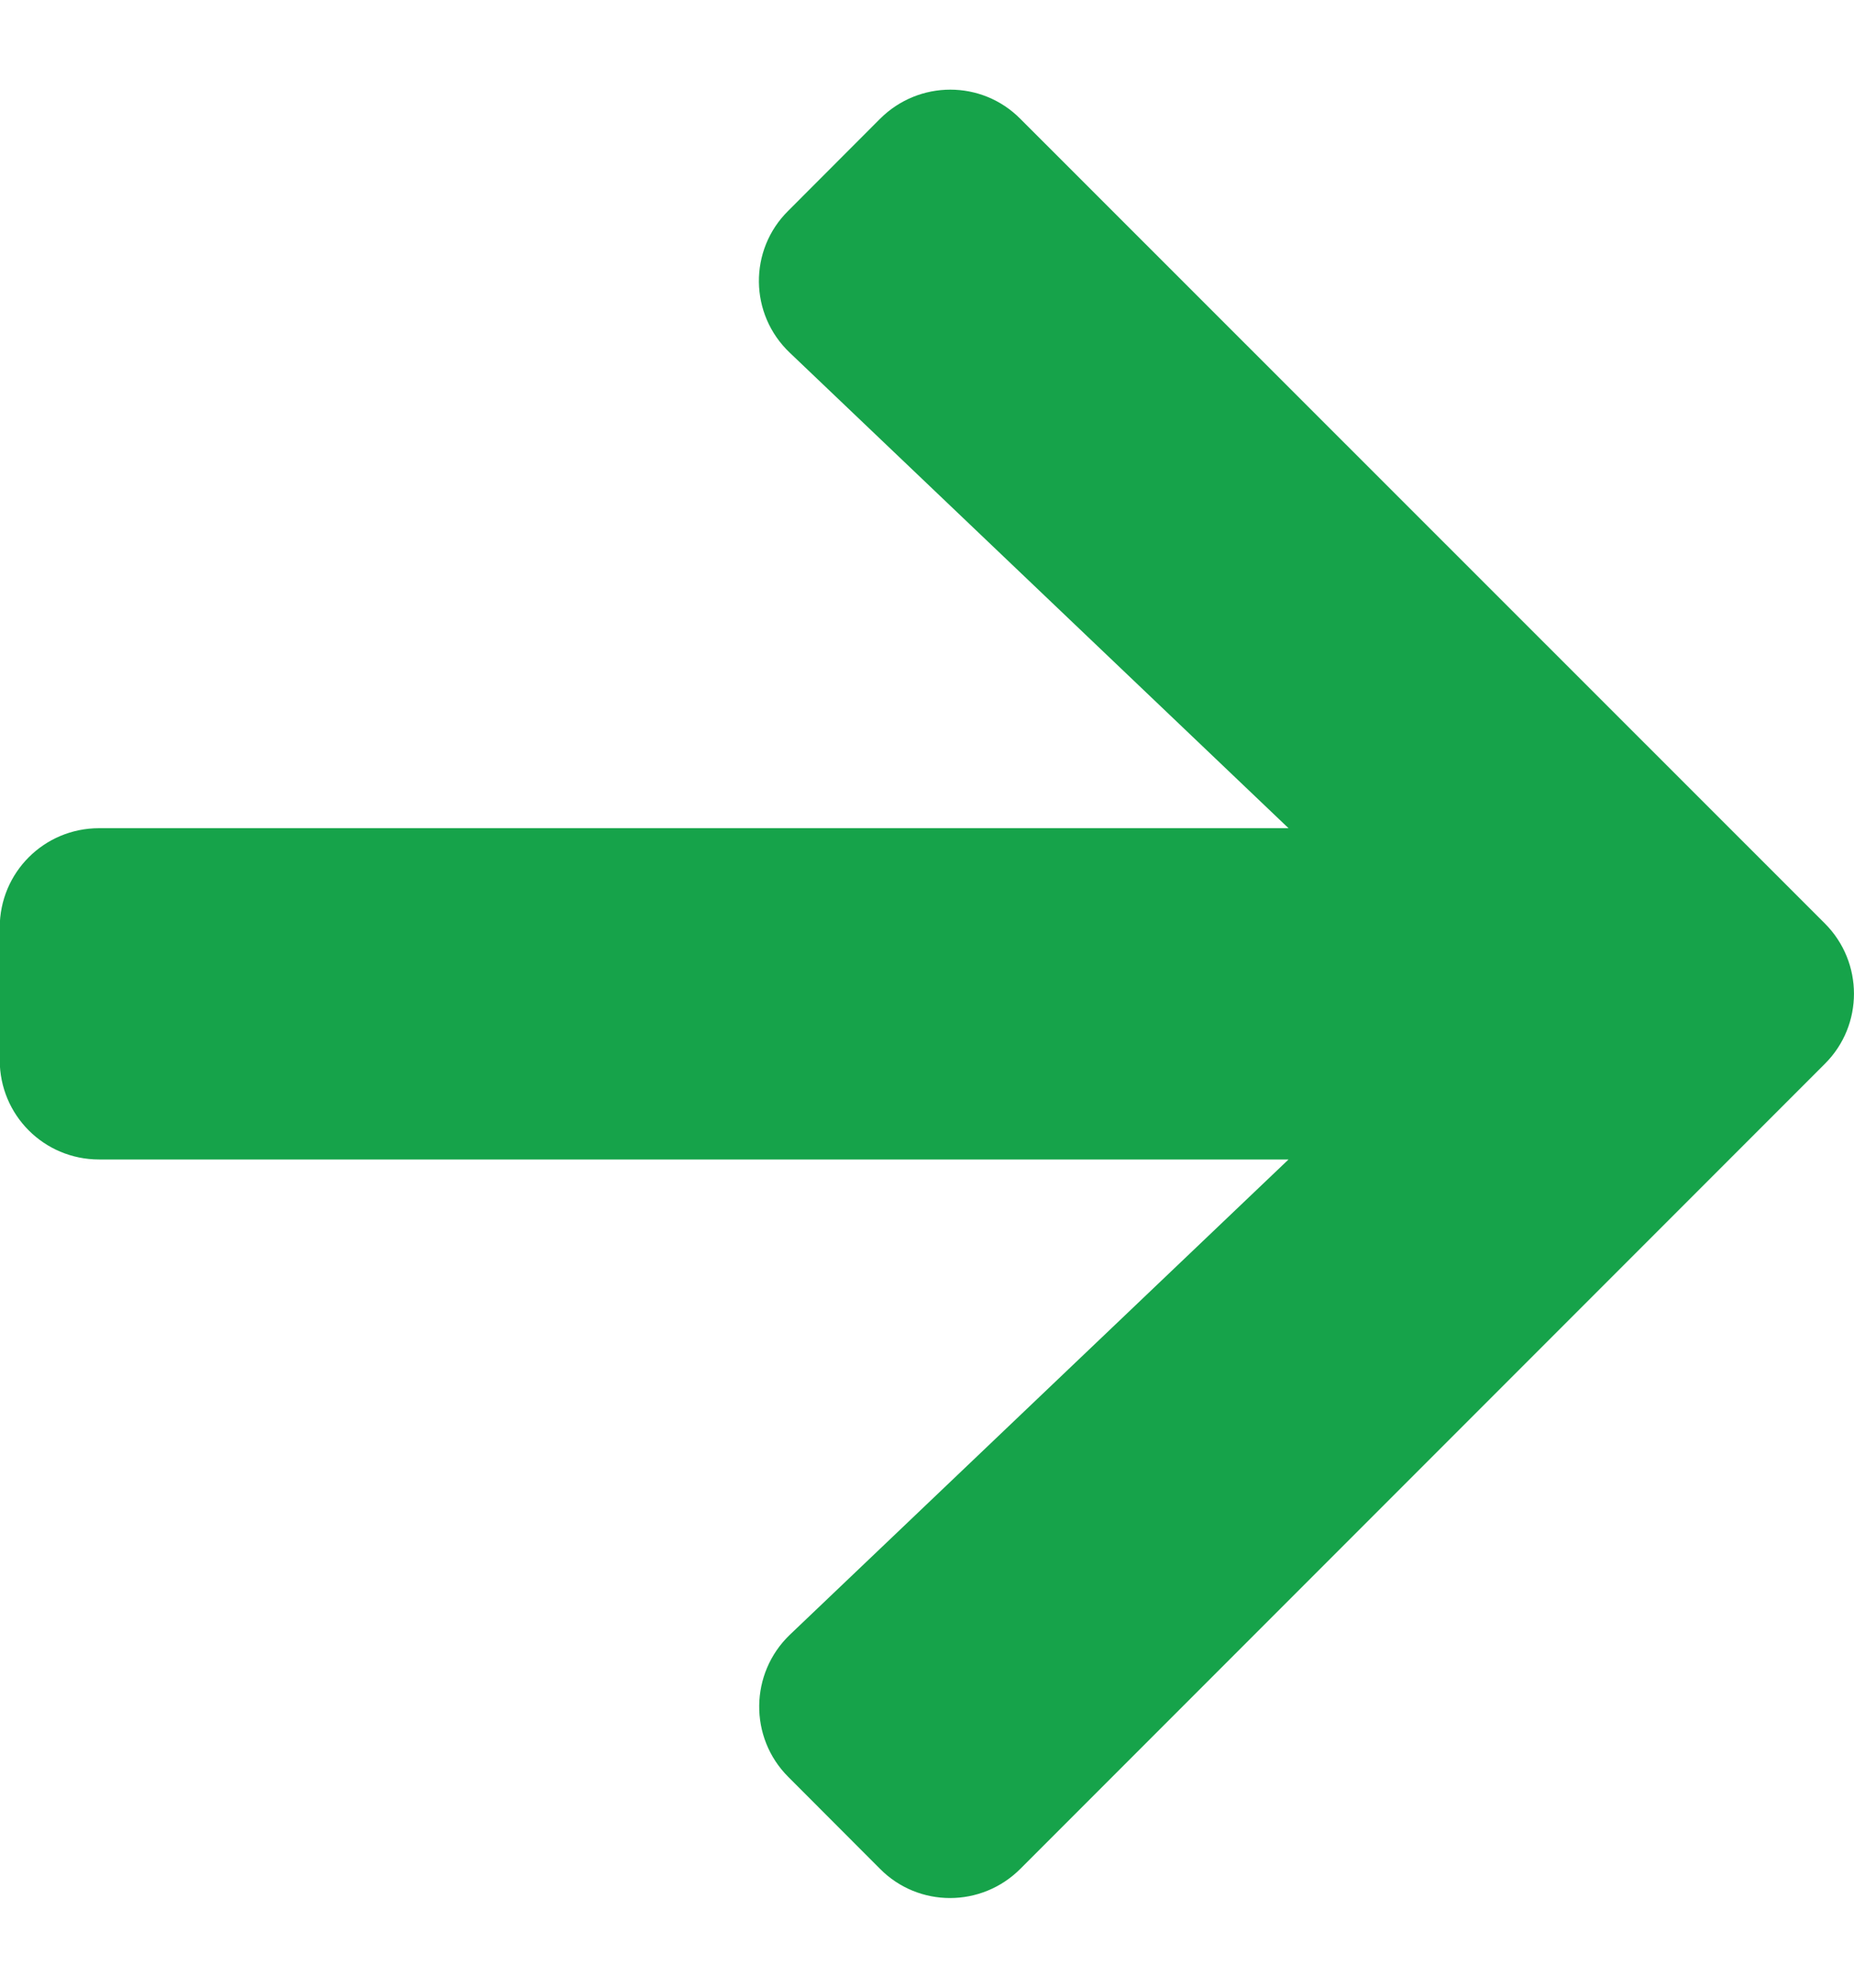 <svg width="14" height="15" viewBox="0 0 14 15" fill="none" xmlns="http://www.w3.org/2000/svg">
<path d="M5.952 1.591L6.645 0.897C6.939 0.603 7.414 0.603 7.705 0.897L13.78 6.969C14.073 7.262 14.073 7.737 13.78 8.028L7.705 14.103C7.411 14.397 6.936 14.397 6.645 14.103L5.952 13.409C5.655 13.112 5.661 12.628 5.964 12.337L9.73 8.75H0.748C0.333 8.75 -0.002 8.416 -0.002 8V7C-0.002 6.584 0.333 6.25 0.748 6.25H9.73L5.964 2.662C5.658 2.372 5.652 1.887 5.952 1.591Z" fill="#16A34A"/>
</svg>
